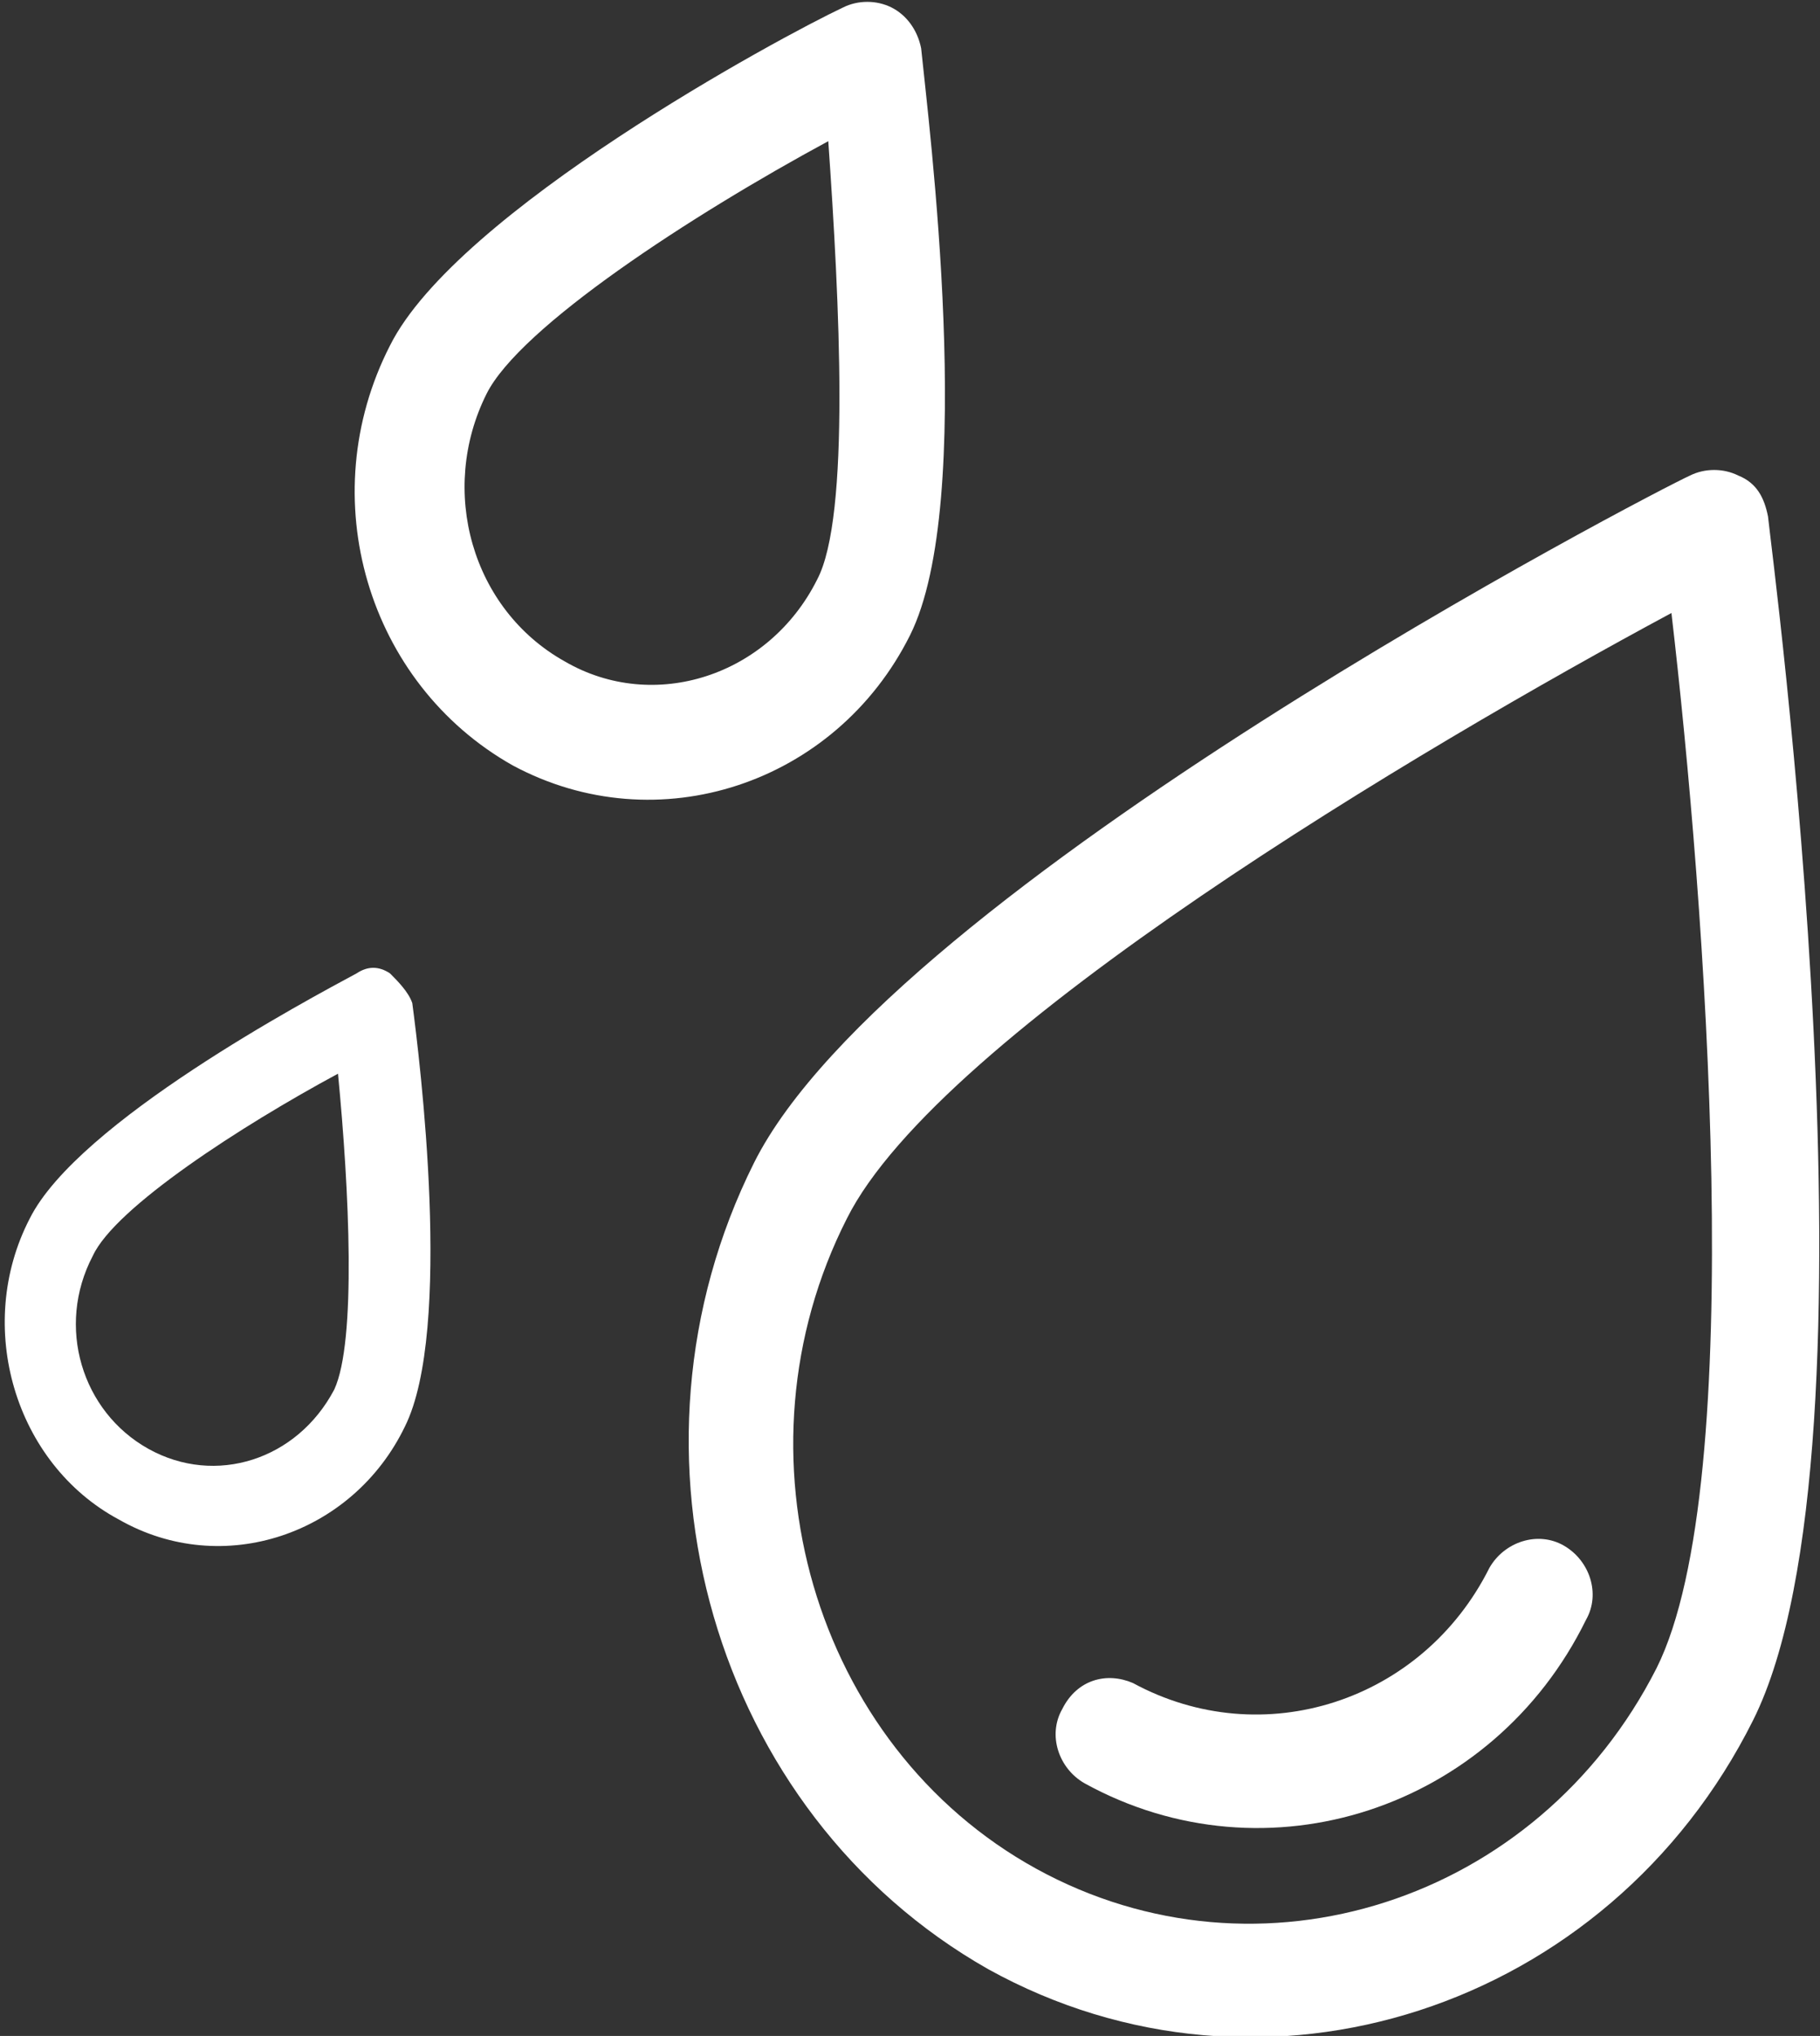 <?xml version="1.0" encoding="utf-8"?>
<!-- Generator: Adobe Illustrator 24.3.0, SVG Export Plug-In . SVG Version: 6.00 Build 0)  -->
<svg version="1.1" id="Layer_1" xmlns="http://www.w3.org/2000/svg" xmlns:xlink="http://www.w3.org/1999/xlink" x="0px" y="0px"
	 viewBox="0 0 49 54.8" style="enable-background:new 0 0 49 54.8;" xml:space="preserve">
<rect x="0" y="0" width="49" height="54.8" fill="#333333" stroke="none"/>
<style type="text/css">
	.st0{fill:#FFFFFF;}
</style>
<g>
	<path class="st0" d="M47.6,13.9c-0.1-0.5-0.3-0.9-0.8-1.1c-0.4-0.2-0.9-0.2-1.3,0C44.6,13.2,24,23.9,20.3,31.3
		c-3.9,7.8-1.1,17.5,6.3,21.7c7.4,4.1,16.7,1.1,20.6-6.7C50.9,38.9,47.7,14.9,47.6,13.9z M44.6,44.9c-3.2,6.3-10.7,8.7-16.7,5.4
		s-8.3-11.2-5.1-17.5c2.5-5,15.5-12.7,22.2-16.3C45.9,24.2,47.1,39.9,44.6,44.9z"/>
	<path class="st0" d="M42.1,41.6c-0.7-0.4-1.6-0.1-2,0.6c-1.8,3.6-6.1,5-9.6,3.1C29.8,45,29,45.2,28.6,46c-0.4,0.7-0.1,1.6,0.6,2
		c4.9,2.7,11,0.7,13.5-4.4C43.1,42.9,42.8,42,42.1,41.6z"/>
	<path class="st0" d="M24.5,17.1c1.8-3.6,0.5-13.8,0.3-15.8c-0.1-0.5-0.4-0.9-0.8-1.1s-0.9-0.2-1.3,0C21,1,12.3,5.7,10.5,9.3
		c-2.1,4.1-0.6,9.1,3.3,11.3C17.7,22.7,22.5,21.1,24.5,17.1z M22,15.6c-1.3,2.6-4.4,3.6-6.8,2.2c-2.5-1.4-3.4-4.6-2.1-7.2
		c0.9-1.8,5.5-4.8,9.2-6.8C22.6,8.1,22.9,13.9,22,15.6z"/>
	<path class="st0" d="M10.5,26.2c-0.3-0.2-0.6-0.2-0.9,0c-1.3,0.7-7.5,4-8.8,6.6c-1.5,2.9-0.4,6.6,2.4,8.1c2.8,1.6,6.3,0.4,7.7-2.5
		c1.3-2.6,0.4-9.9,0.2-11.4C11,26.7,10.7,26.4,10.5,26.2z M9,37.4C8,39.3,5.8,40,4,39s-2.5-3.3-1.5-5.2c0.6-1.3,4-3.5,6.6-4.9
		C9.4,32,9.6,36.1,9,37.4z"/>
</g>
</svg>
